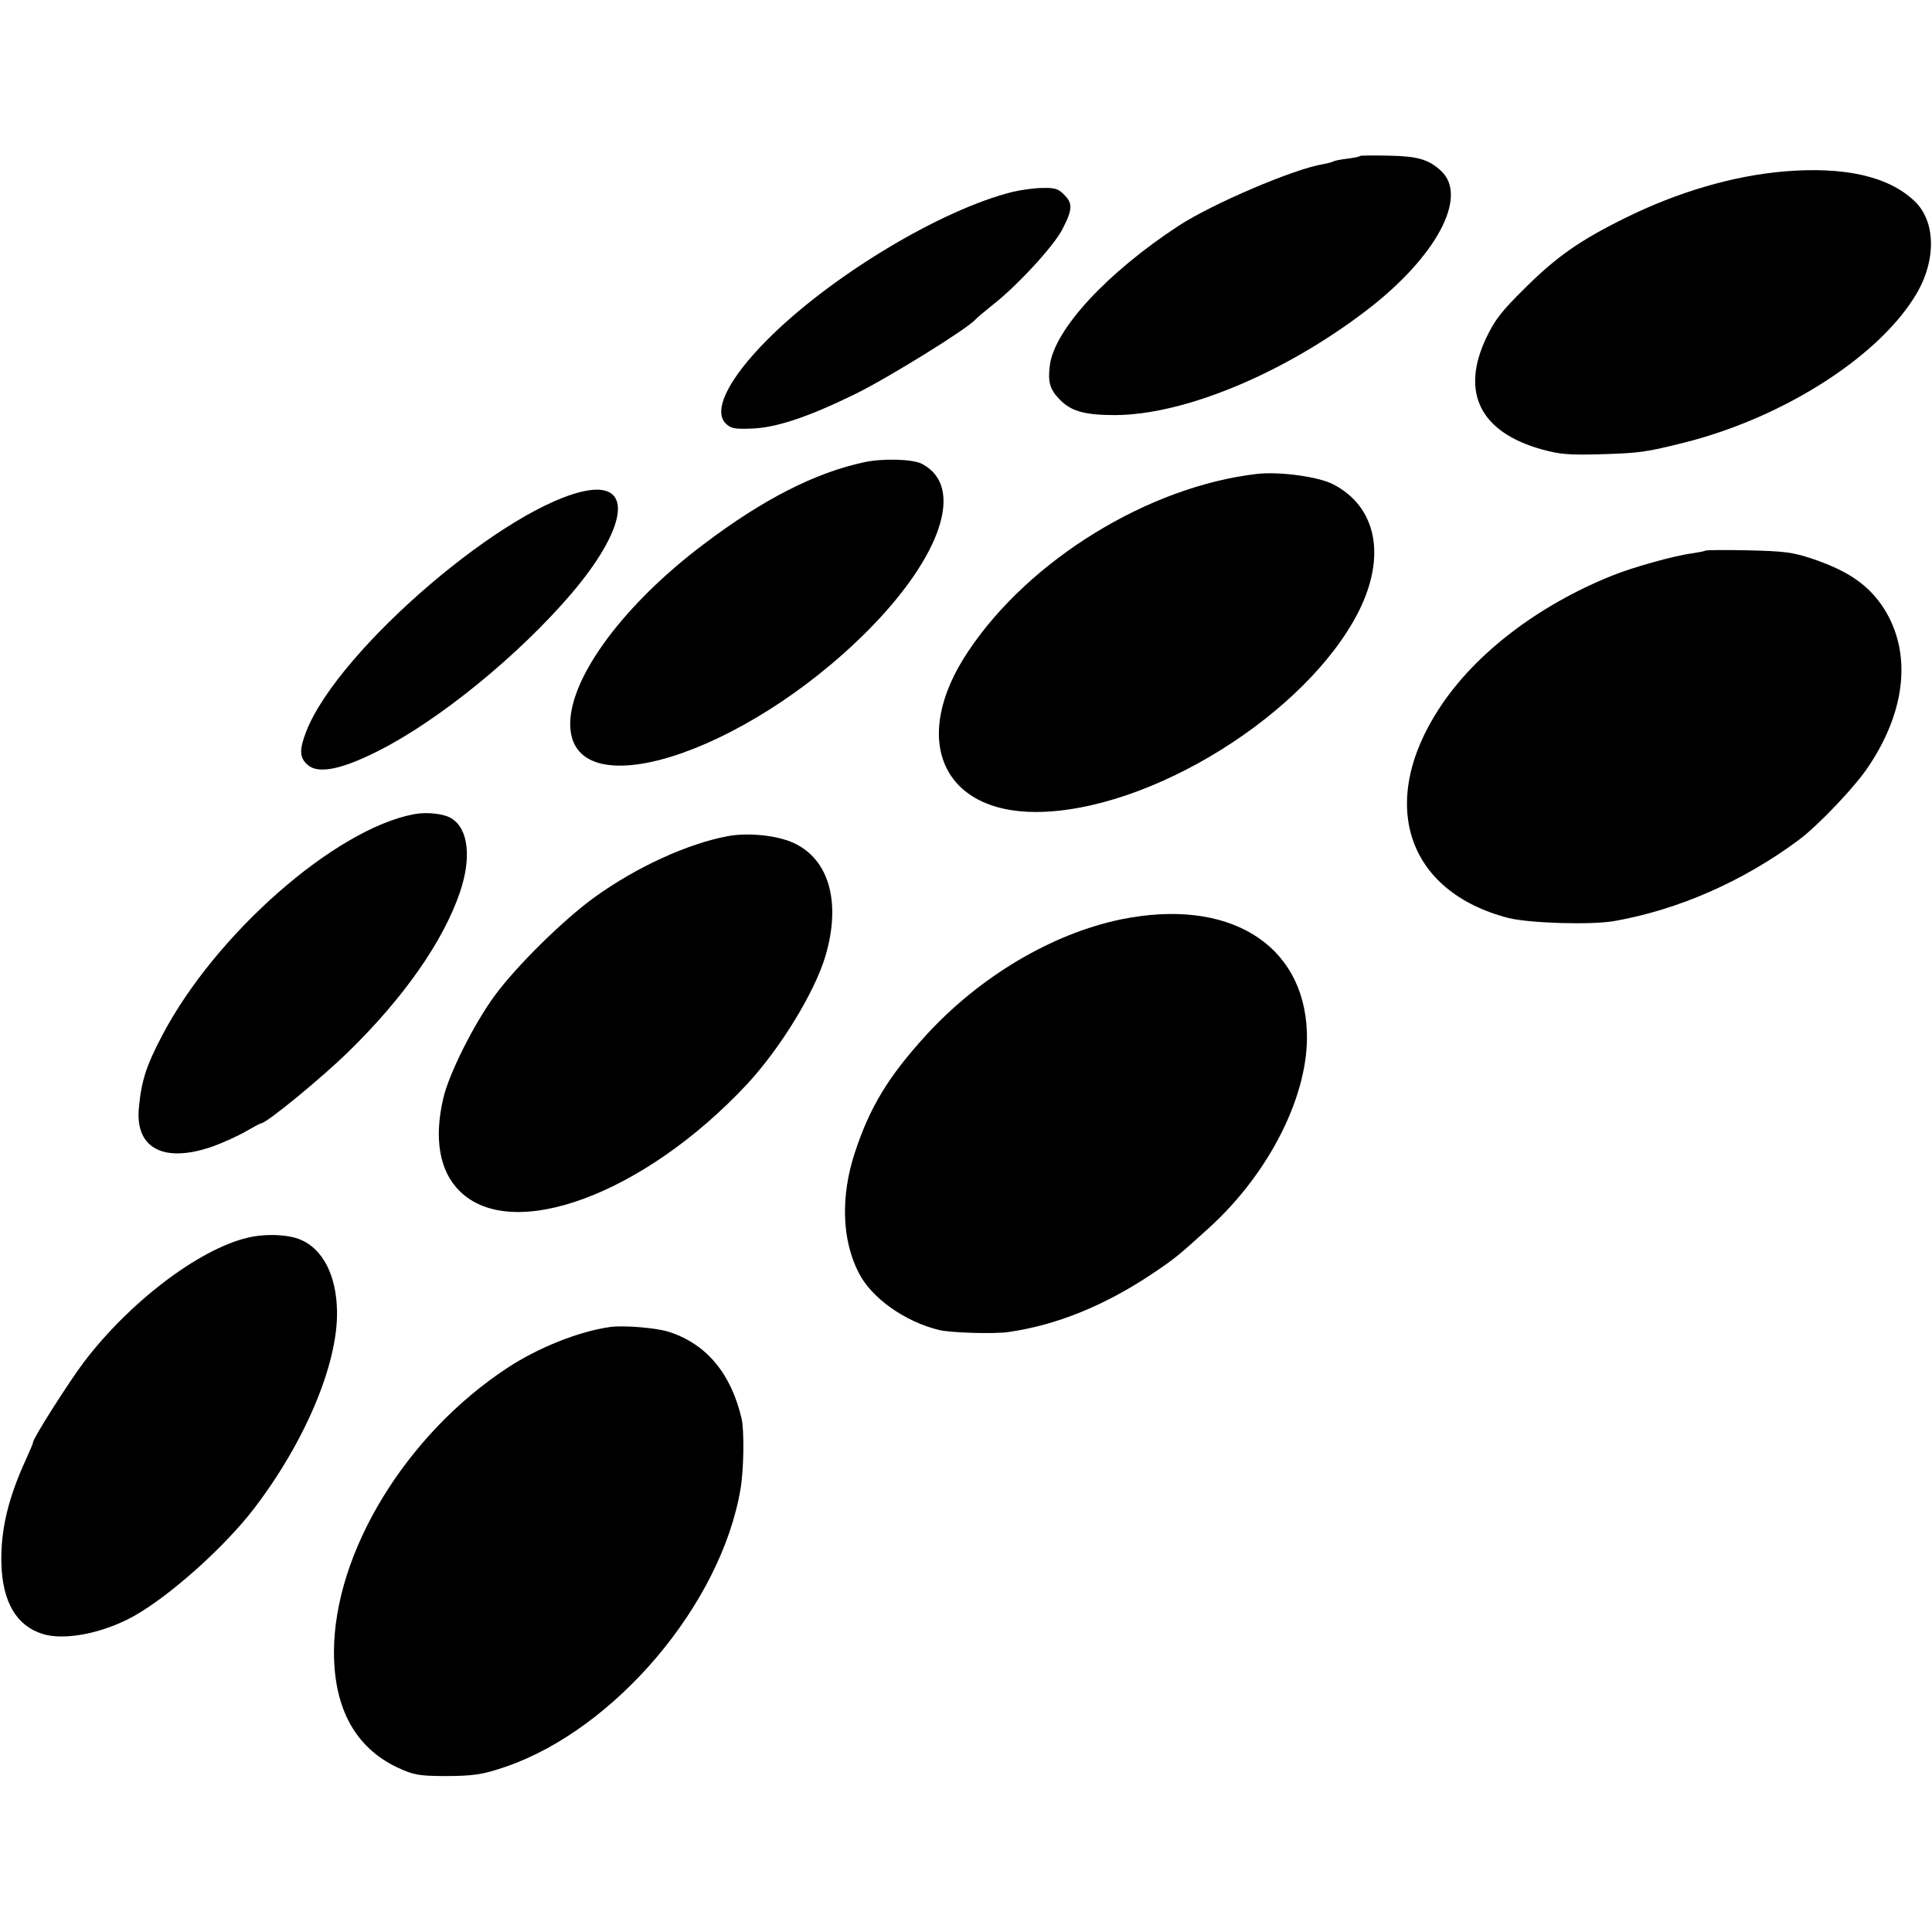 <?xml version="1.0" standalone="no"?>
<!DOCTYPE svg PUBLIC "-//W3C//DTD SVG 20010904//EN"
 "http://www.w3.org/TR/2001/REC-SVG-20010904/DTD/svg10.dtd">
<svg version="1.0" xmlns="http://www.w3.org/2000/svg"
 width="700pt" height="700pt" viewBox="0 0 700 700"
 preserveAspectRatio="xMidYMid meet">
<g transform="translate(0,700) scale(0.1,-0.1)"
fill="#000000" stroke="none">
<path d="M4928 6435 c-2 -3 -23 -7 -47 -10 -24 -3 -46 -7 -50 -10 -4 -2 -21
-7 -38 -10 -108 -18 -399 -143 -521 -222 -260 -170 -450 -375 -468 -505 -8
-61 -1 -88 35 -125 41 -43 91 -57 201 -57 251 1 610 150 908 377 255 194 374
415 273 508 -44 41 -84 53 -188 55 -56 1 -103 1 -105 -1z"/>
<path d="M6465 6379 c-187 -16 -387 -75 -577 -169 -166 -82 -248 -140 -364
-255 -83 -82 -108 -114 -138 -177 -96 -200 -23 -345 203 -407 62 -17 96 -20
205 -17 147 4 171 8 307 42 364 91 717 318 847 547 68 120 64 257 -11 328 -94
90 -253 126 -472 108z"/>
<path d="M3670 6305 c-260 -64 -662 -306 -891 -537 -140 -141 -196 -255 -150
-302 18 -18 32 -21 89 -19 91 2 206 40 380 125 124 61 409 238 437 271 6 7 33
29 60 51 88 68 219 210 253 273 38 73 40 96 7 128 -20 21 -34 25 -77 24 -29 0
-78 -7 -108 -14z"/>
<path d="M3130 5325 c-177 -38 -365 -134 -578 -295 -288 -216 -484 -479 -486
-650 -4 -315 626 -119 1078 335 269 271 352 523 197 604 -32 18 -144 21 -211
6z"/>
<path d="M4555 5283 c-392 -45 -825 -310 -1047 -643 -211 -315 -97 -583 247
-582 412 2 979 354 1168 727 100 200 65 378 -92 460 -54 28 -194 47 -276 38z"/>
<path d="M2130 5223 c-287 -48 -902 -573 -1020 -872 -26 -67 -25 -95 3 -121
37 -35 120 -20 255 48 220 110 511 347 703 572 198 233 225 400 59 373z"/>
<path d="M6179 5005 c-2 -2 -24 -6 -49 -10 -67 -9 -216 -51 -290 -81 -268
-108 -495 -282 -623 -477 -227 -344 -122 -667 248 -763 76 -19 300 -26 385
-11 231 41 464 143 665 292 70 51 209 197 257 271 135 203 154 411 54 569 -55
85 -128 136 -261 181 -70 23 -99 27 -231 30 -83 2 -153 1 -155 -1z"/>
<path d="M1500 4050 c-287 -54 -720 -435 -912 -801 -58 -110 -76 -165 -85
-265 -13 -146 92 -200 270 -137 38 14 91 38 118 54 28 16 52 29 55 29 19 0
218 163 317 260 200 195 343 400 403 576 43 126 31 230 -29 268 -27 18 -91 25
-137 16z"/>
<path d="M2640 3971 c-148 -27 -335 -113 -486 -222 -112 -81 -283 -249 -362
-357 -74 -101 -166 -283 -186 -372 -34 -145 -14 -263 59 -335 190 -190 669
-12 1041 386 121 130 246 334 285 466 57 194 13 350 -116 409 -58 27 -163 38
-235 25z"/>
<path d="M4062 3669 c-251 -52 -512 -207 -707 -420 -135 -148 -203 -259 -257
-423 -53 -160 -48 -318 13 -437 46 -92 168 -178 292 -208 42 -10 201 -15 252
-7 174 25 348 96 520 211 82 55 95 66 202 163 223 201 367 488 358 714 -12
320 -286 486 -673 407z"/>
<path d="M895 2515 c-177 -43 -426 -233 -591 -450 -55 -73 -184 -276 -184
-290 0 -4 -12 -32 -26 -63 -65 -141 -92 -257 -89 -377 4 -139 54 -225 149
-255 79 -25 218 2 330 64 132 74 330 251 437 391 185 242 304 525 300 715 -2
128 -51 224 -131 258 -45 20 -132 23 -195 7z"/>
<path d="M2210 2192 c-113 -16 -261 -75 -373 -149 -366 -241 -626 -667 -627
-1028 0 -206 78 -347 230 -419 59 -27 75 -30 165 -31 111 0 143 5 228 34 397
137 780 590 850 1006 12 70 14 210 4 255 -38 162 -125 268 -259 313 -45 16
-169 26 -218 19z"/>
</g>
</svg>
